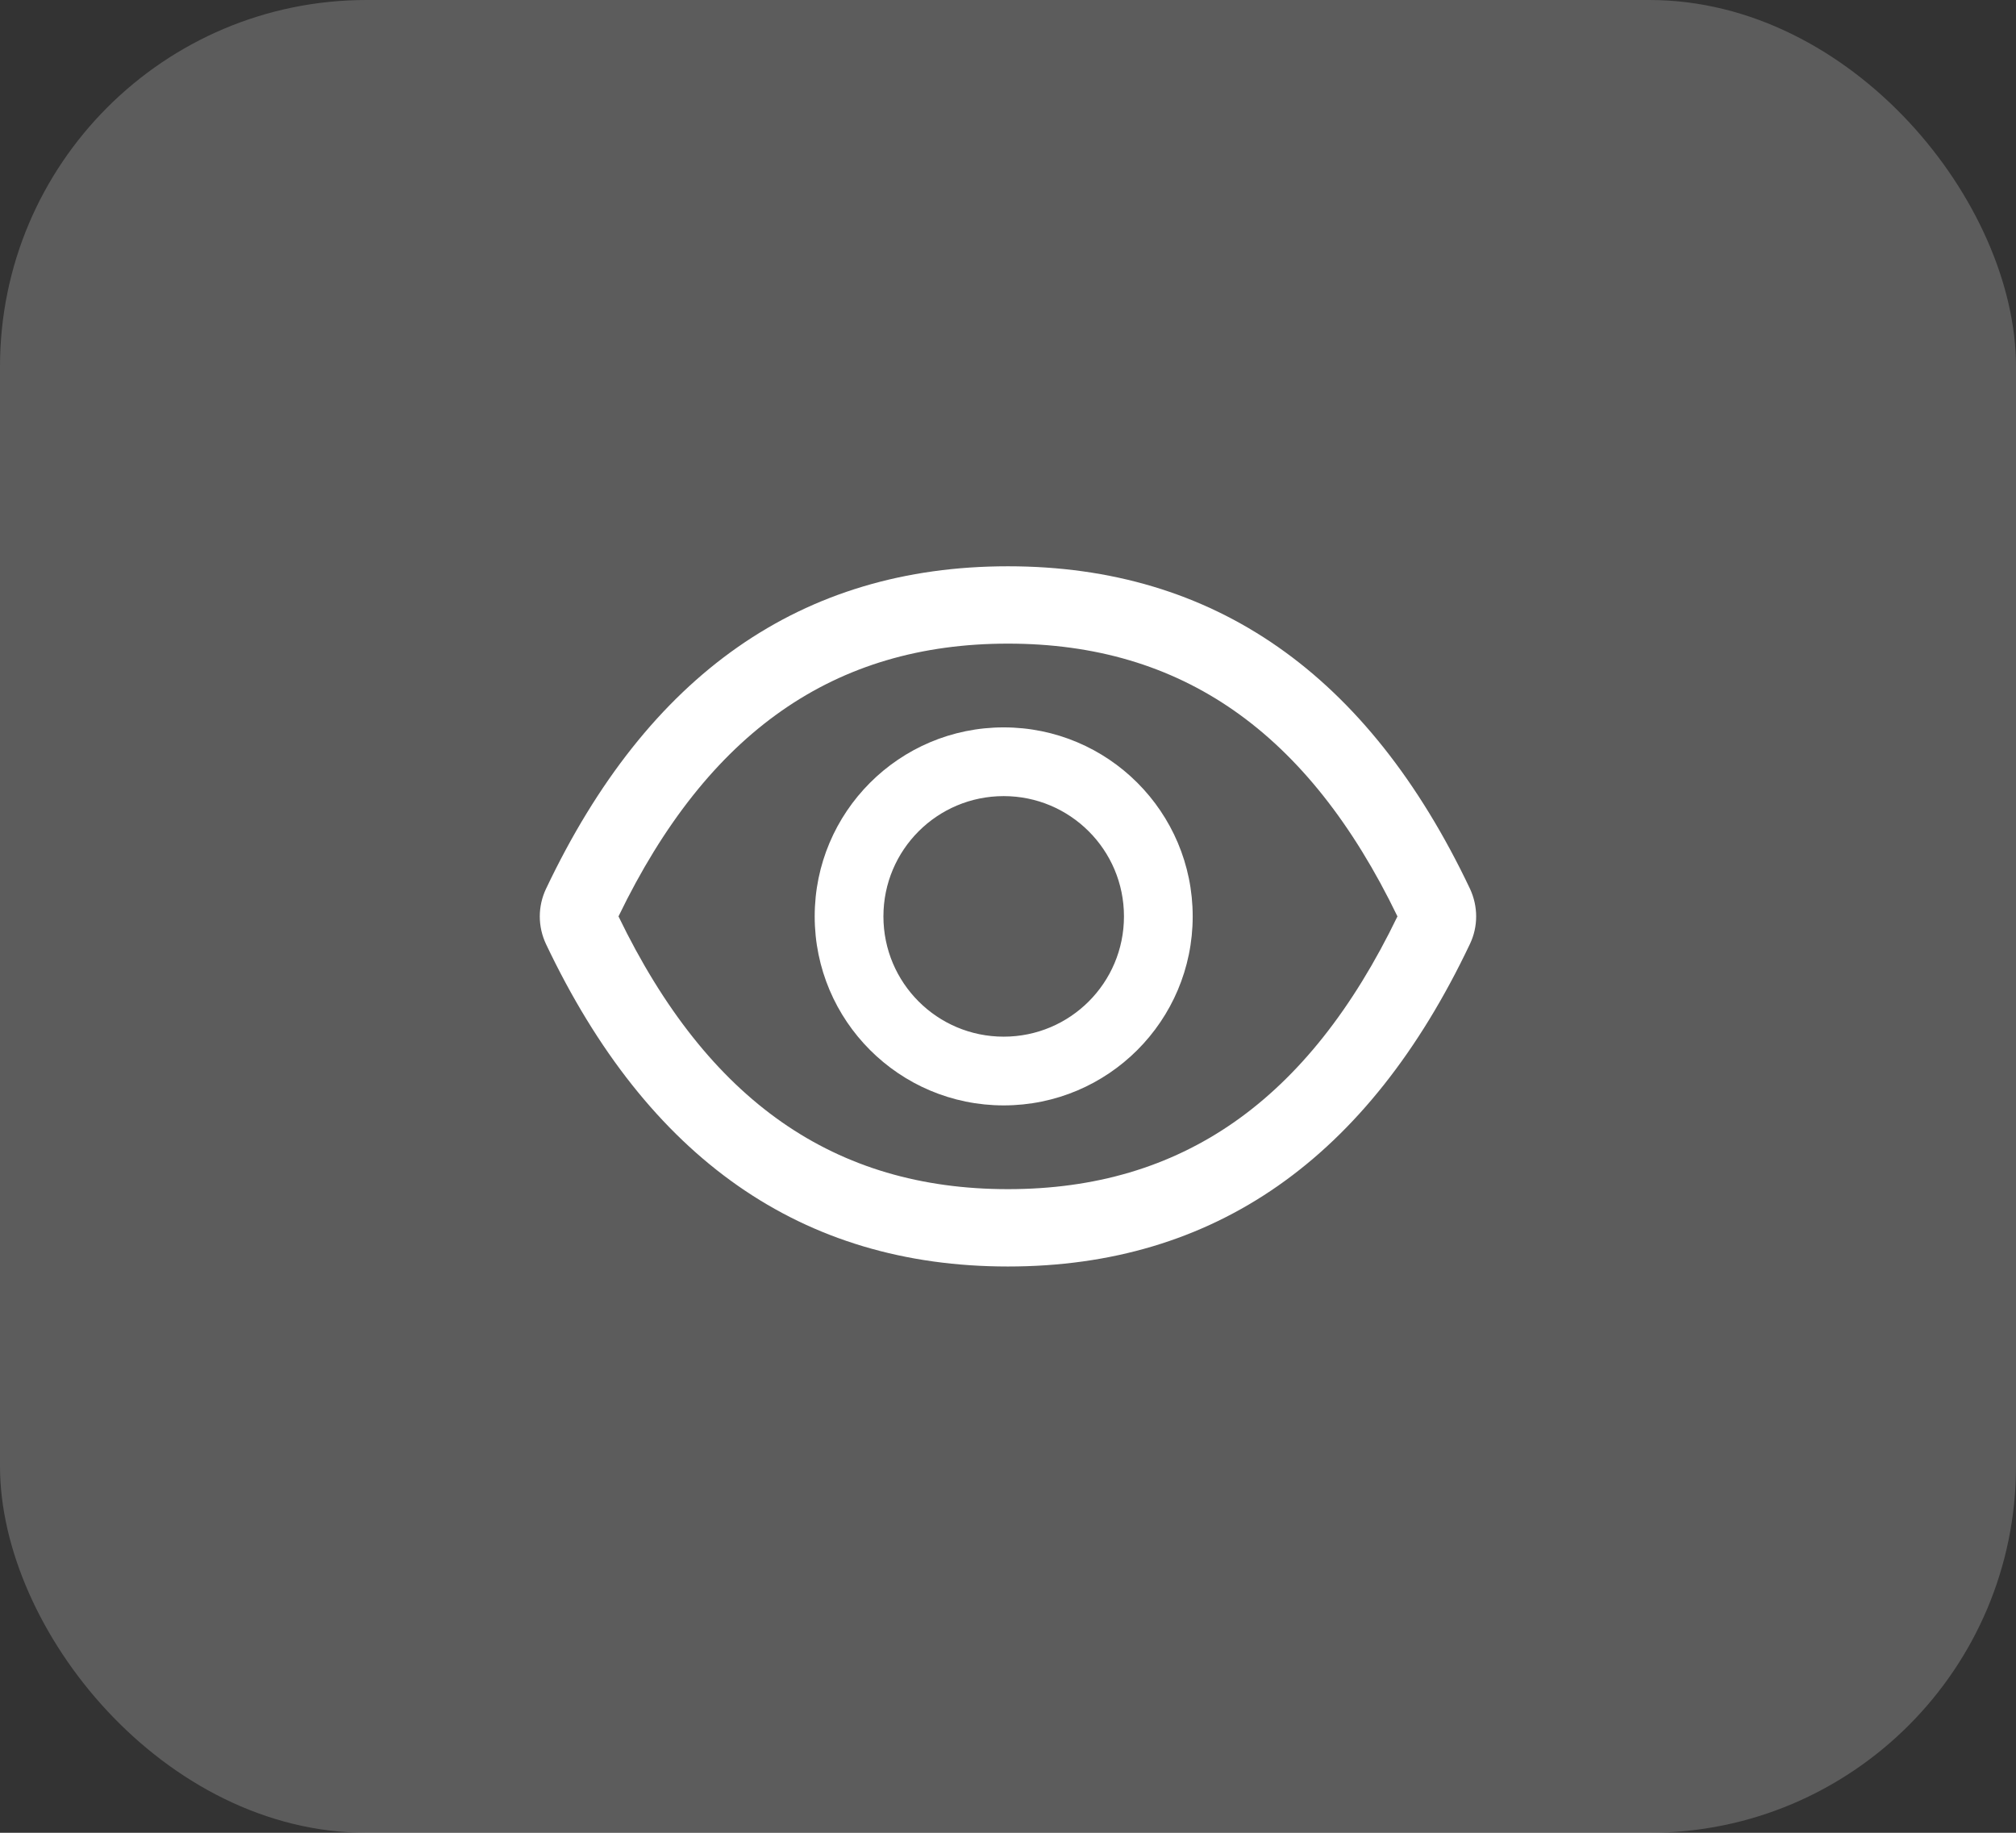 <svg width="44" height="40" viewBox="0 0 44 40" fill="none" xmlns="http://www.w3.org/2000/svg">
<rect x="0" y="0" width="44" height="40" fill="#333333" stroke="none"/>
<rect width="44" height="40" rx="8" fill="white" fill-opacity="0.2"/>
<path d="M32.082 19.395C29.86 14.715 26.502 12.359 21.999 12.359C17.495 12.359 14.139 14.715 11.917 19.398C11.828 19.586 11.781 19.793 11.781 20.001C11.781 20.21 11.828 20.416 11.917 20.605C14.139 25.285 17.497 27.641 21.999 27.641C26.504 27.641 29.86 25.285 32.082 20.602C32.263 20.223 32.263 19.782 32.082 19.395V19.395ZM21.999 25.953C18.219 25.953 15.451 24.036 13.499 20C15.451 15.964 18.219 14.047 21.999 14.047C25.78 14.047 28.548 15.964 30.5 20C28.55 24.036 25.782 25.953 21.999 25.953ZM21.906 15.875C19.628 15.875 17.781 17.722 17.781 20C17.781 22.278 19.628 24.125 21.906 24.125C24.184 24.125 26.031 22.278 26.031 20C26.031 17.722 24.184 15.875 21.906 15.875ZM21.906 22.625C20.455 22.625 19.281 21.451 19.281 20C19.281 18.549 20.455 17.375 21.906 17.375C23.356 17.375 24.531 18.549 24.531 20C24.531 21.451 23.356 22.625 21.906 22.625Z" fill="white"/>
</svg>

